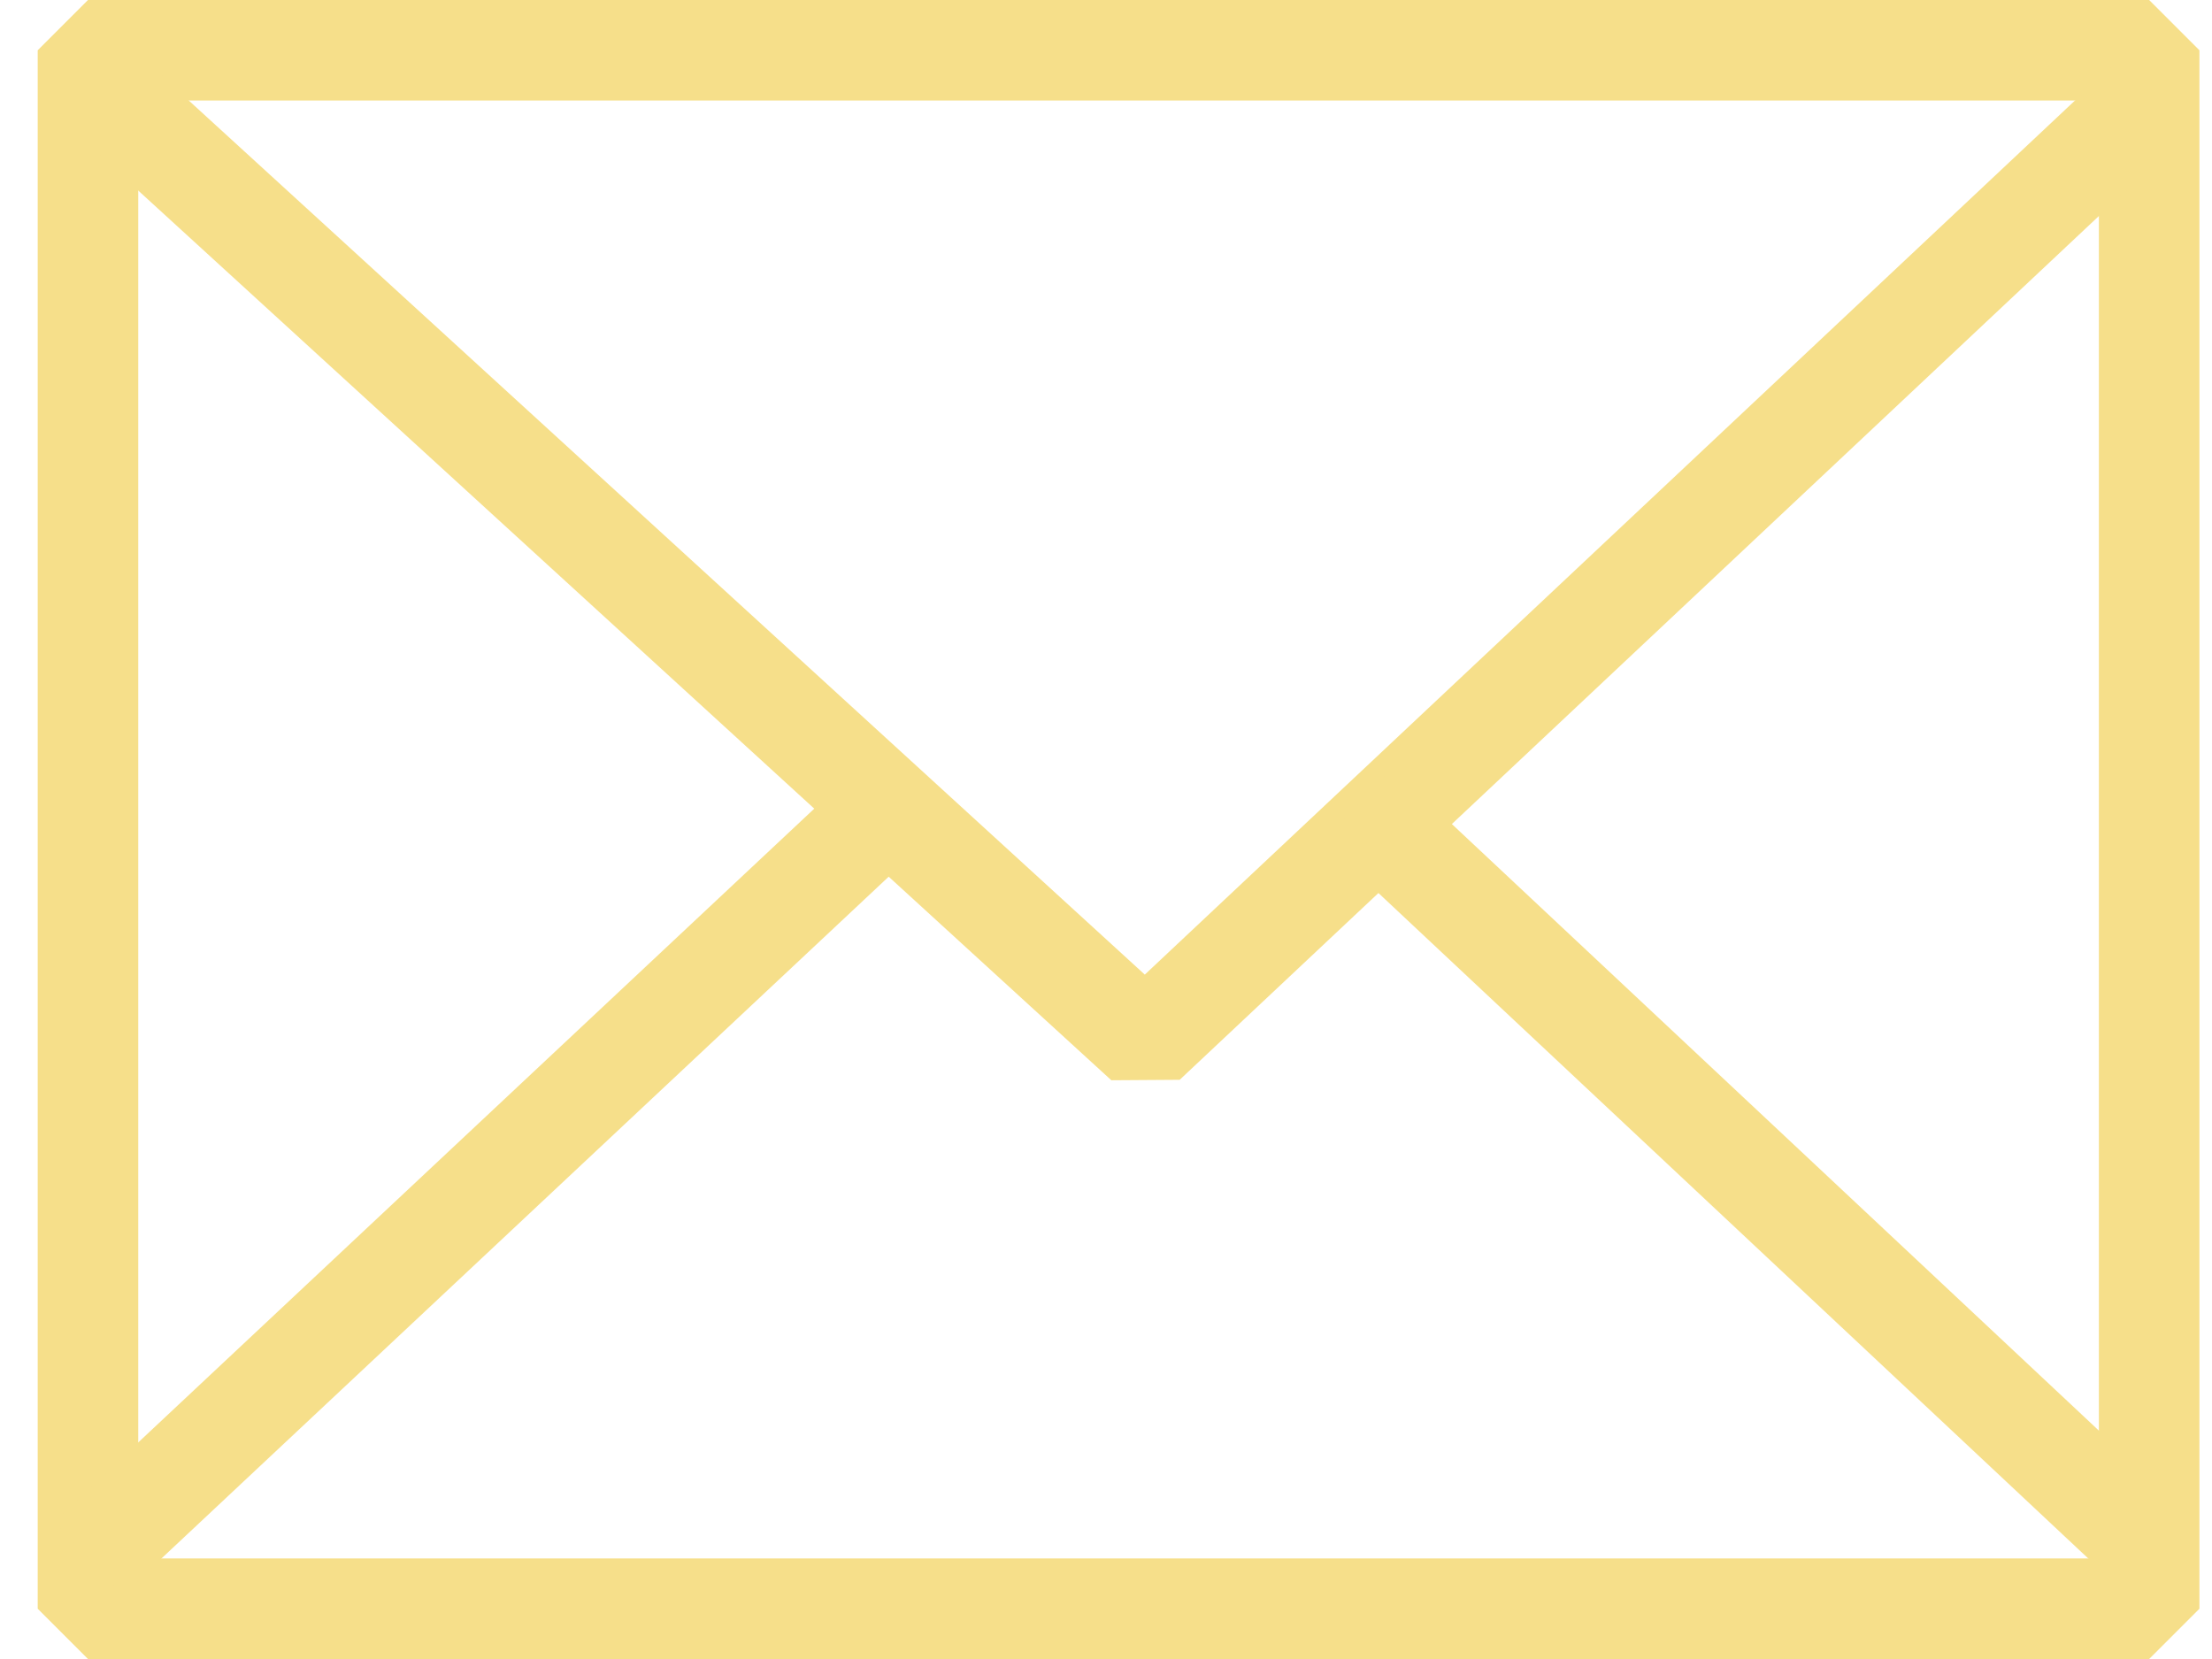 <svg width="44" height="33" viewBox="0 0 44 33" fill="none" xmlns="http://www.w3.org/2000/svg">
<g style="mix-blend-mode:screen">
<rect x="1.75" y="1" width="41" height="31" stroke="#F6DF8A" stroke-width="2" stroke-miterlimit="10" stroke-linejoin="bevel"/>
<path d="M43 1.75L22.781 20.75L2 1.75" stroke="#F6DF8A" stroke-width="2" stroke-miterlimit="10" stroke-linejoin="bevel"/>
<path d="M43 31L27 16" stroke="#F6DF8A" stroke-width="2" stroke-miterlimit="10" stroke-linejoin="bevel"/>
<path d="M1.75 31L17.75 16" stroke="#F6DF8A" stroke-width="2" stroke-miterlimit="10" stroke-linejoin="bevel"/>
</g>
</svg>
